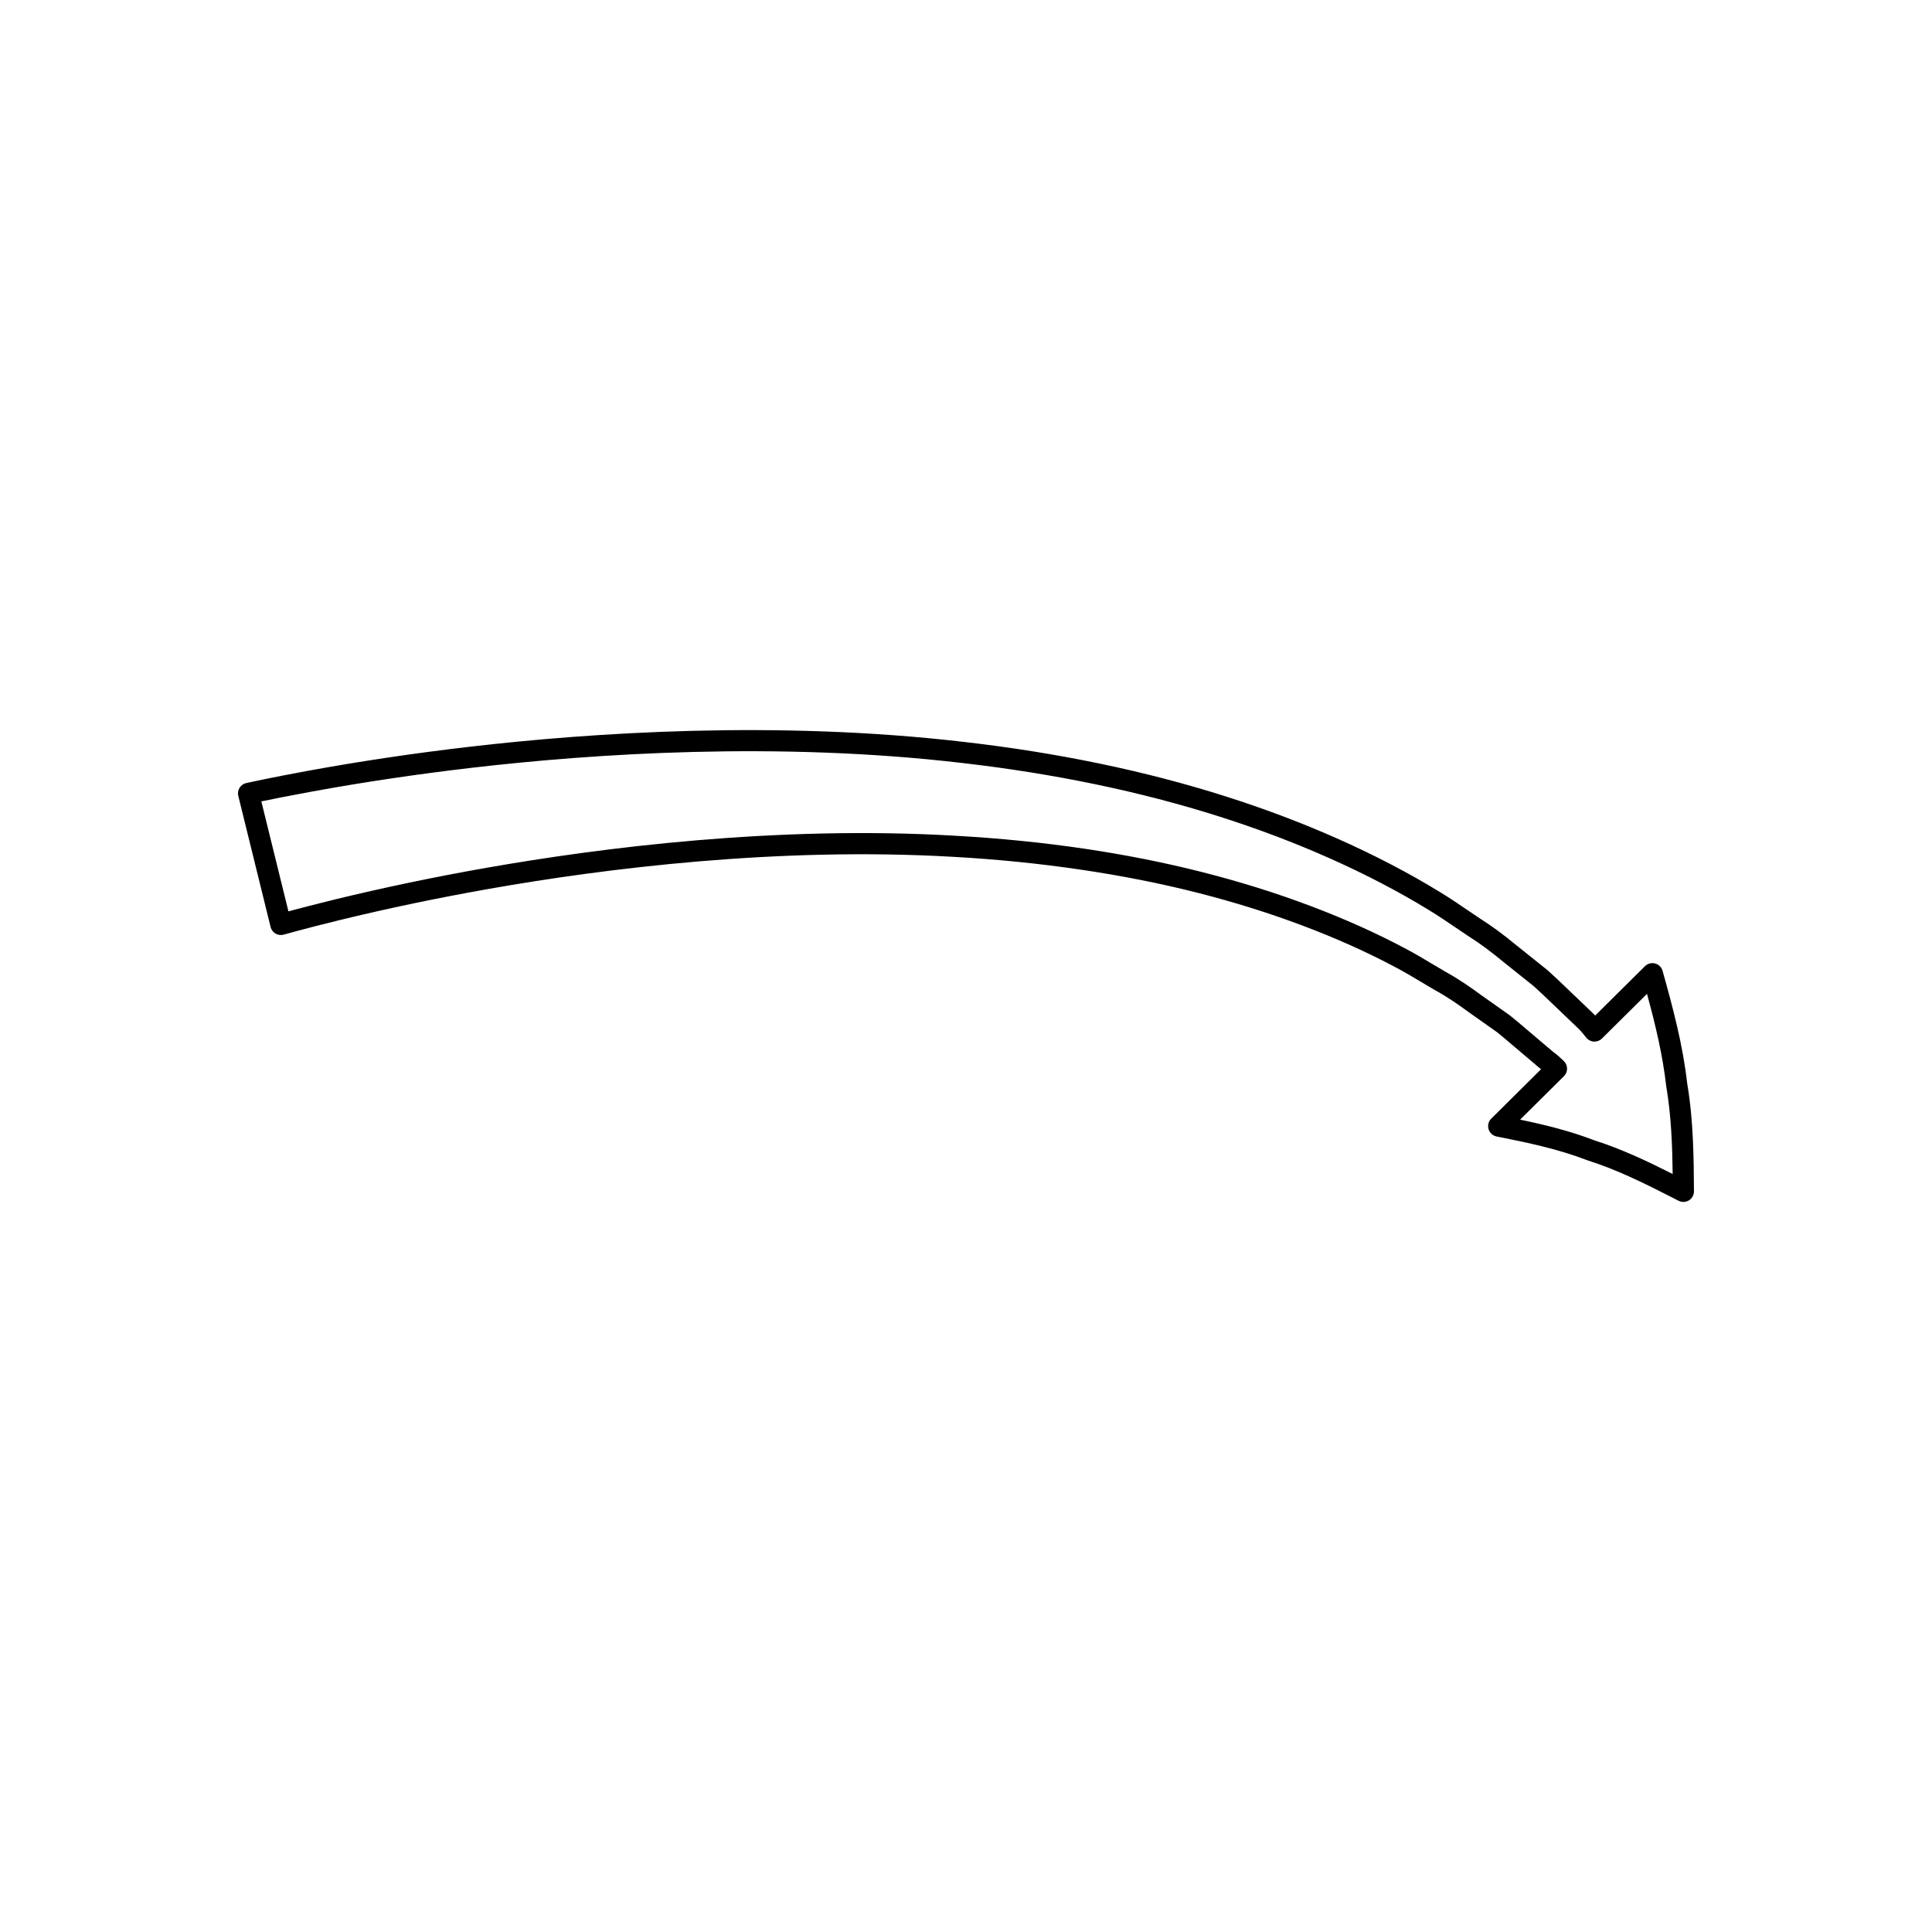 <?xml version="1.0" encoding="UTF-8"?>
<!-- Uploaded to: SVG Repo, www.svgrepo.com, Generator: SVG Repo Mixer Tools -->
<svg fill="#000000" width="800px" height="800px" version="1.1" viewBox="144 144 512 512" xmlns="http://www.w3.org/2000/svg">
 <path d="m215.71 389.66c0.18 0.738 0.656 1.371 1.312 1.754 0.66 0.379 1.441 0.477 2.176 0.27 0.027-0.012 5.312-1.52 14.77-3.836 12.836-3.133 26.246-5.934 39.867-8.332 30.395-5.352 76.418-11.16 123.01-8.434 22.801 1.273 45.117 4.566 64.535 9.516 19.34 4.902 37.551 11.77 52.676 19.859 2.301 1.219 4.473 2.519 6.582 3.781 1.242 0.742 2.453 1.473 3.711 2.191 3.461 1.906 6.473 4.039 8.754 5.719l7.621 5.383c1.426 1.141 2.738 2.262 3.981 3.328l7.09 6.012c0.23 0.195 0.426 0.352 0.598 0.488l-13.195 13.086c-0.738 0.73-1.012 1.805-0.711 2.797 0.301 0.992 1.121 1.738 2.137 1.938 8.266 1.625 16.316 3.328 24.074 6.316 7.934 2.519 15.012 6.031 24.145 10.719 0.406 0.207 0.844 0.309 1.277 0.309 0.508 0 1.016-0.141 1.465-0.414 0.836-0.512 1.34-1.422 1.332-2.398-0.051-8.367-0.113-18.777-1.793-28.598-1.148-10.18-3.746-19.918-6.527-29.832-0.27-0.953-1.023-1.699-1.98-1.949-0.969-0.25-1.973 0.02-2.684 0.719l-13.191 13.074c-0.242-0.242-0.551-0.555-1-1l-7.106-6.789c-1.371-1.312-2.828-2.707-4.531-4.231l-8.004-6.402c-3.629-3.008-6.625-5.215-9.66-7.137-1.152-0.762-2.316-1.555-3.504-2.363-2.371-1.617-4.828-3.281-7.414-4.848-16.246-9.953-35.898-18.715-56.82-25.34-21.078-6.703-44.375-11.547-69.234-14.398-49.48-5.781-98.602-2.488-131.11 1.293-14.559 1.691-28.957 3.836-42.816 6.375-10.336 1.898-16.285 3.231-16.285 3.231-0.734 0.164-1.371 0.617-1.766 1.258-0.398 0.641-0.52 1.41-0.34 2.144zm10.848-35.867c13.73-2.516 28.016-4.637 42.449-6.32 32.203-3.746 80.875-7.016 129.82-1.293 24.508 2.812 47.445 7.578 68.18 14.172 20.5 6.492 39.727 15.062 55.605 24.785 2.508 1.52 4.875 3.133 7.172 4.691 1.207 0.824 2.398 1.633 3.617 2.434 2.871 1.816 5.68 3.898 9.164 6.777l7.914 6.328c1.535 1.379 2.945 2.734 4.273 4.004l7.348 7.031c0.66 0.656 0.852 0.844 1.168 1.223l1.105 1.371c0.496 0.617 1.234 0.996 2.023 1.039 0.781 0.035 1.562-0.246 2.125-0.805l11.949-11.844c2.215 8.109 4.16 16.16 5.106 24.504 1.332 7.805 1.617 16.031 1.699 23.234-6.445-3.262-13.48-6.617-20.734-8.918-6.391-2.469-12.969-4.086-19.691-5.492l11.609-11.516c0.543-0.531 0.844-1.266 0.832-2.027-0.012-0.758-0.328-1.48-0.879-2l-1.176-1.094c-0.324-0.309-0.574-0.504-0.93-0.777-0.219-0.168-0.496-0.379-0.914-0.723l-7.059-5.984c-1.285-1.098-2.644-2.266-4.258-3.547l-7.707-5.449c-2.371-1.746-5.574-4.019-9.281-6.059-1.18-0.68-2.371-1.391-3.582-2.117-2.191-1.312-4.449-2.664-6.828-3.922-15.508-8.297-34.156-15.332-53.93-20.344-20.039-5.109-42.109-8.363-65.59-9.676-47.148-2.762-93.617 3.106-124.31 8.512-13.738 2.418-27.273 5.246-40.223 8.406-5.547 1.359-9.68 2.445-12.184 3.121l-7.18-29.145c2.691-0.555 7.227-1.469 13.289-2.582z"/>
</svg>